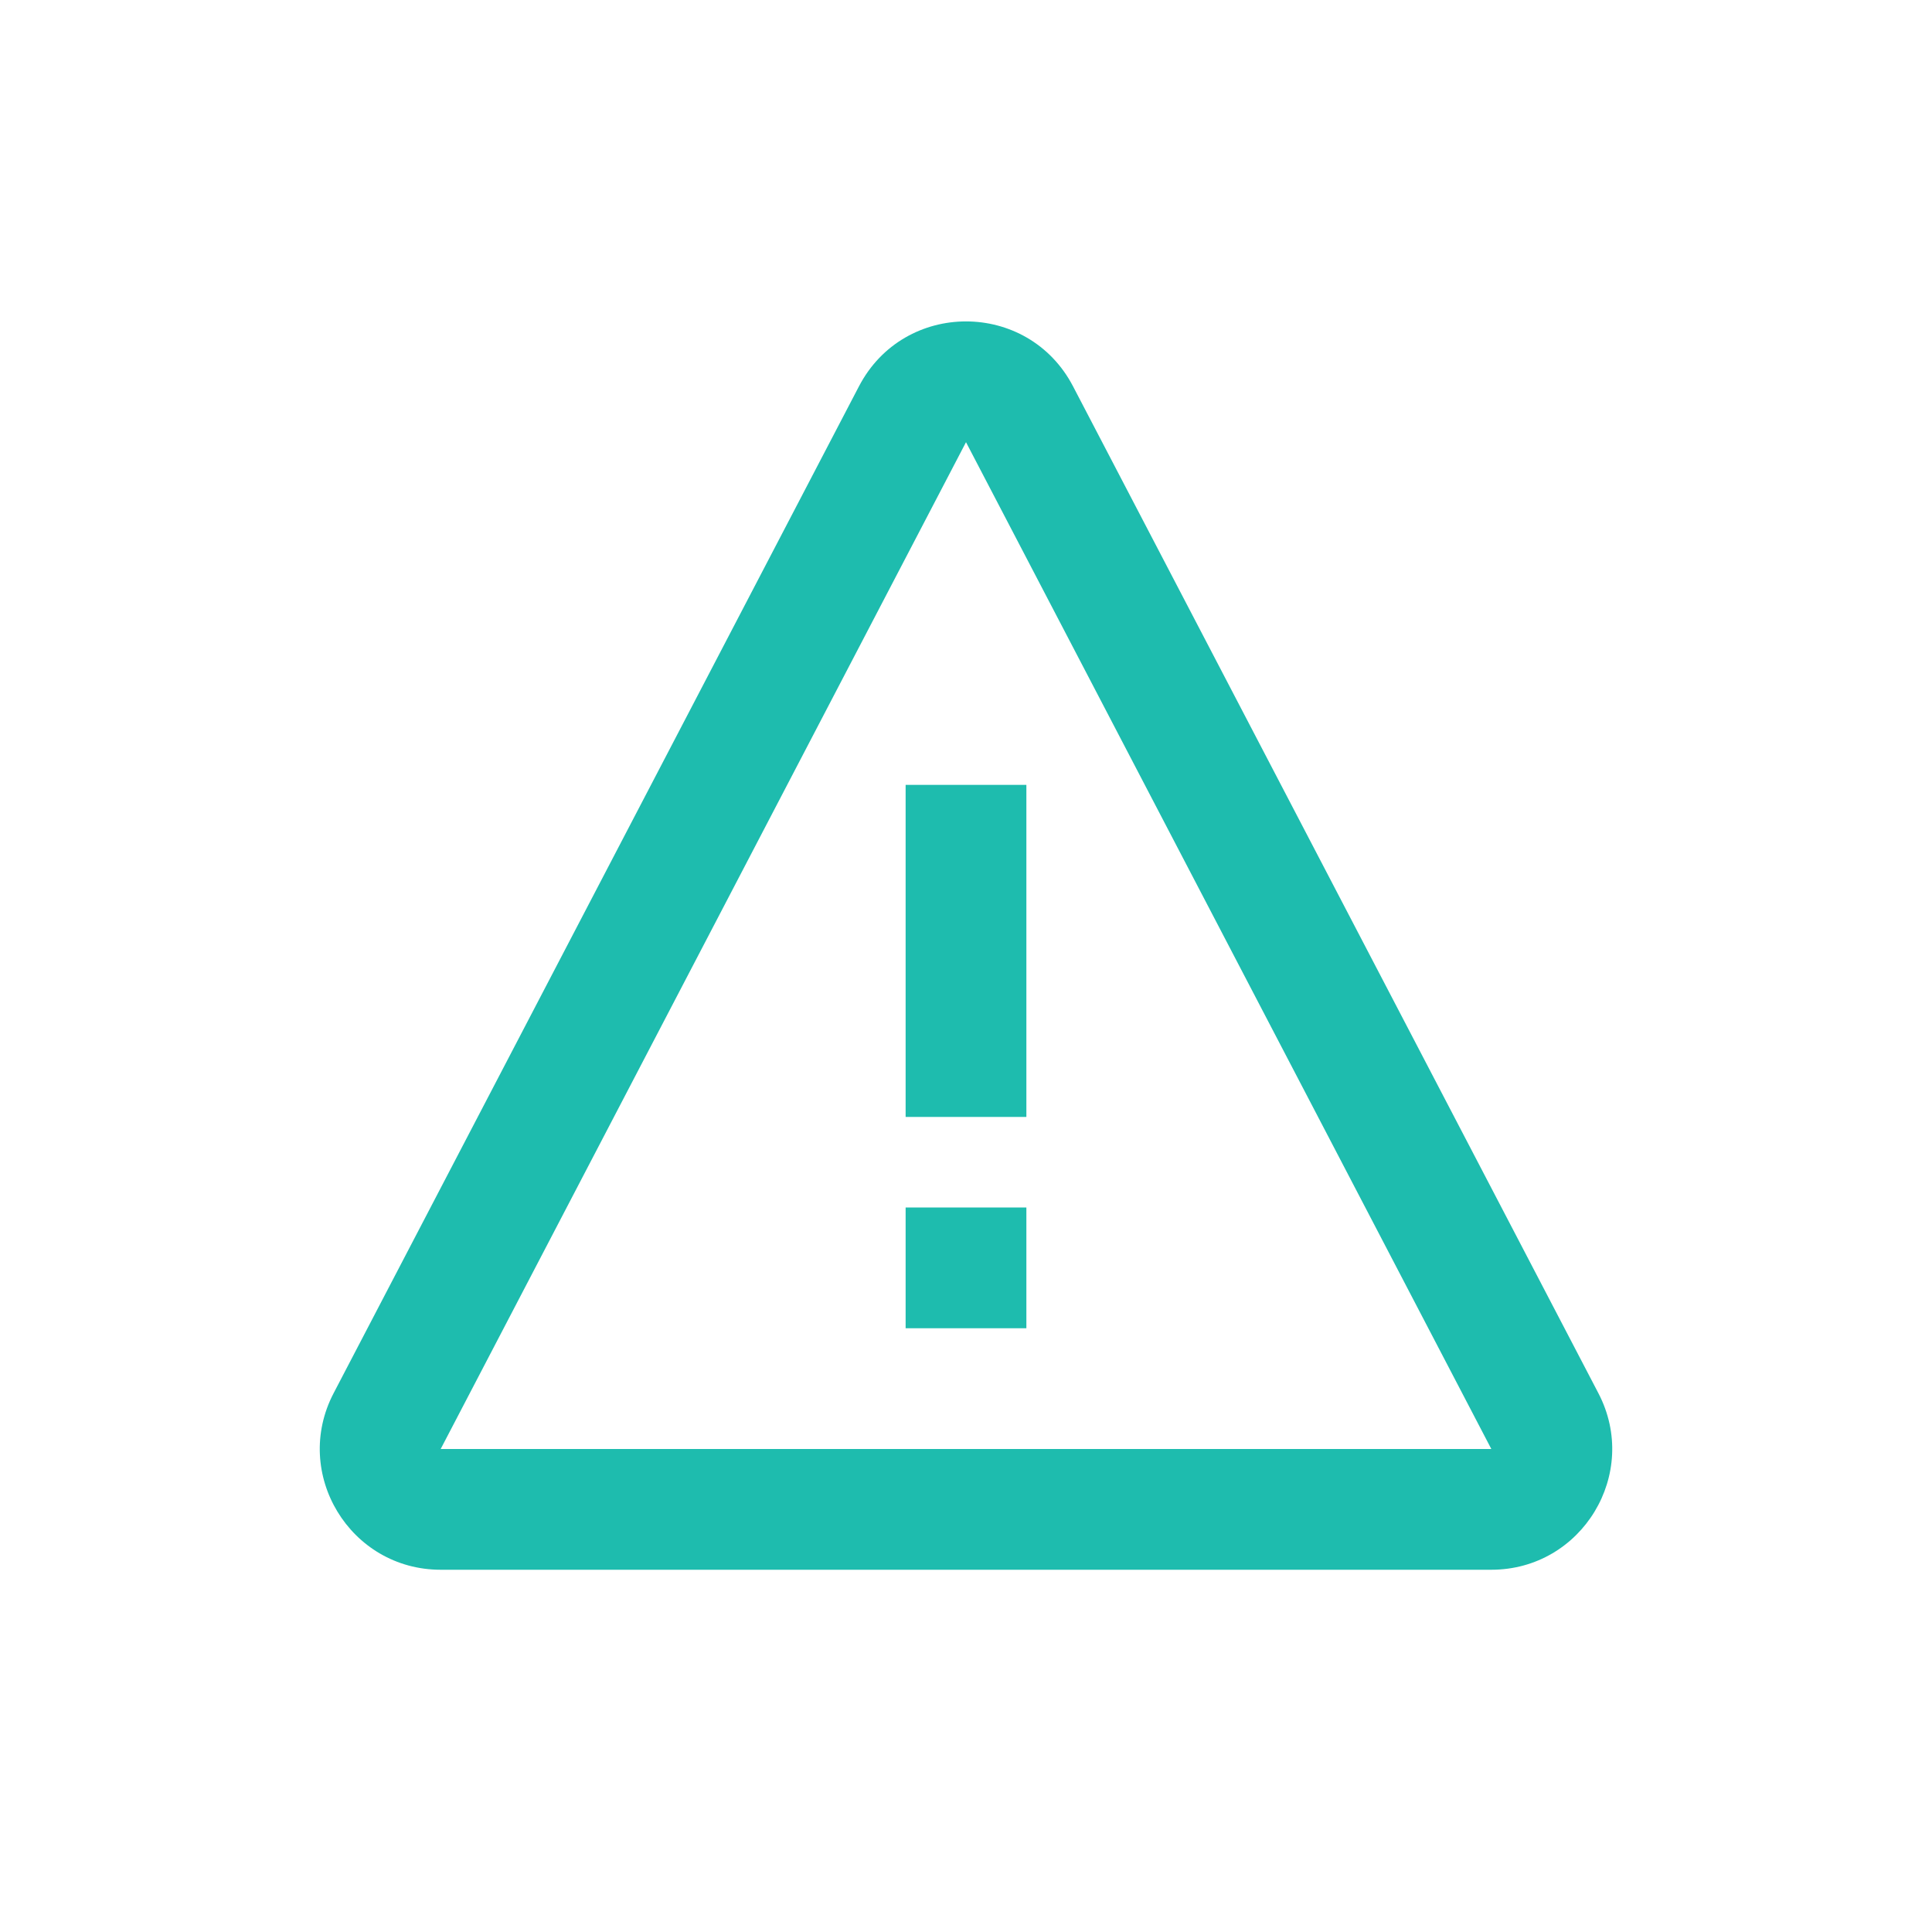 <svg width="32" height="32" viewBox="0 0 32 32" fill="none" xmlns="http://www.w3.org/2000/svg">
<path fill-rule="evenodd" clip-rule="evenodd" d="M24.701 24L16 7.324L7.299 24L24.701 24ZM17.773 6.399C17.025 4.965 14.975 4.965 14.227 6.399L5.526 23.075C4.831 24.406 5.797 26 7.299 26H24.701C26.203 26 27.169 24.406 26.474 23.075L17.773 6.399Z" fill="#1EBCAE"/>
<path d="M16 13V18.5M16 20V22" stroke="#1EBCAE" stroke-width="2"/>
</svg>
